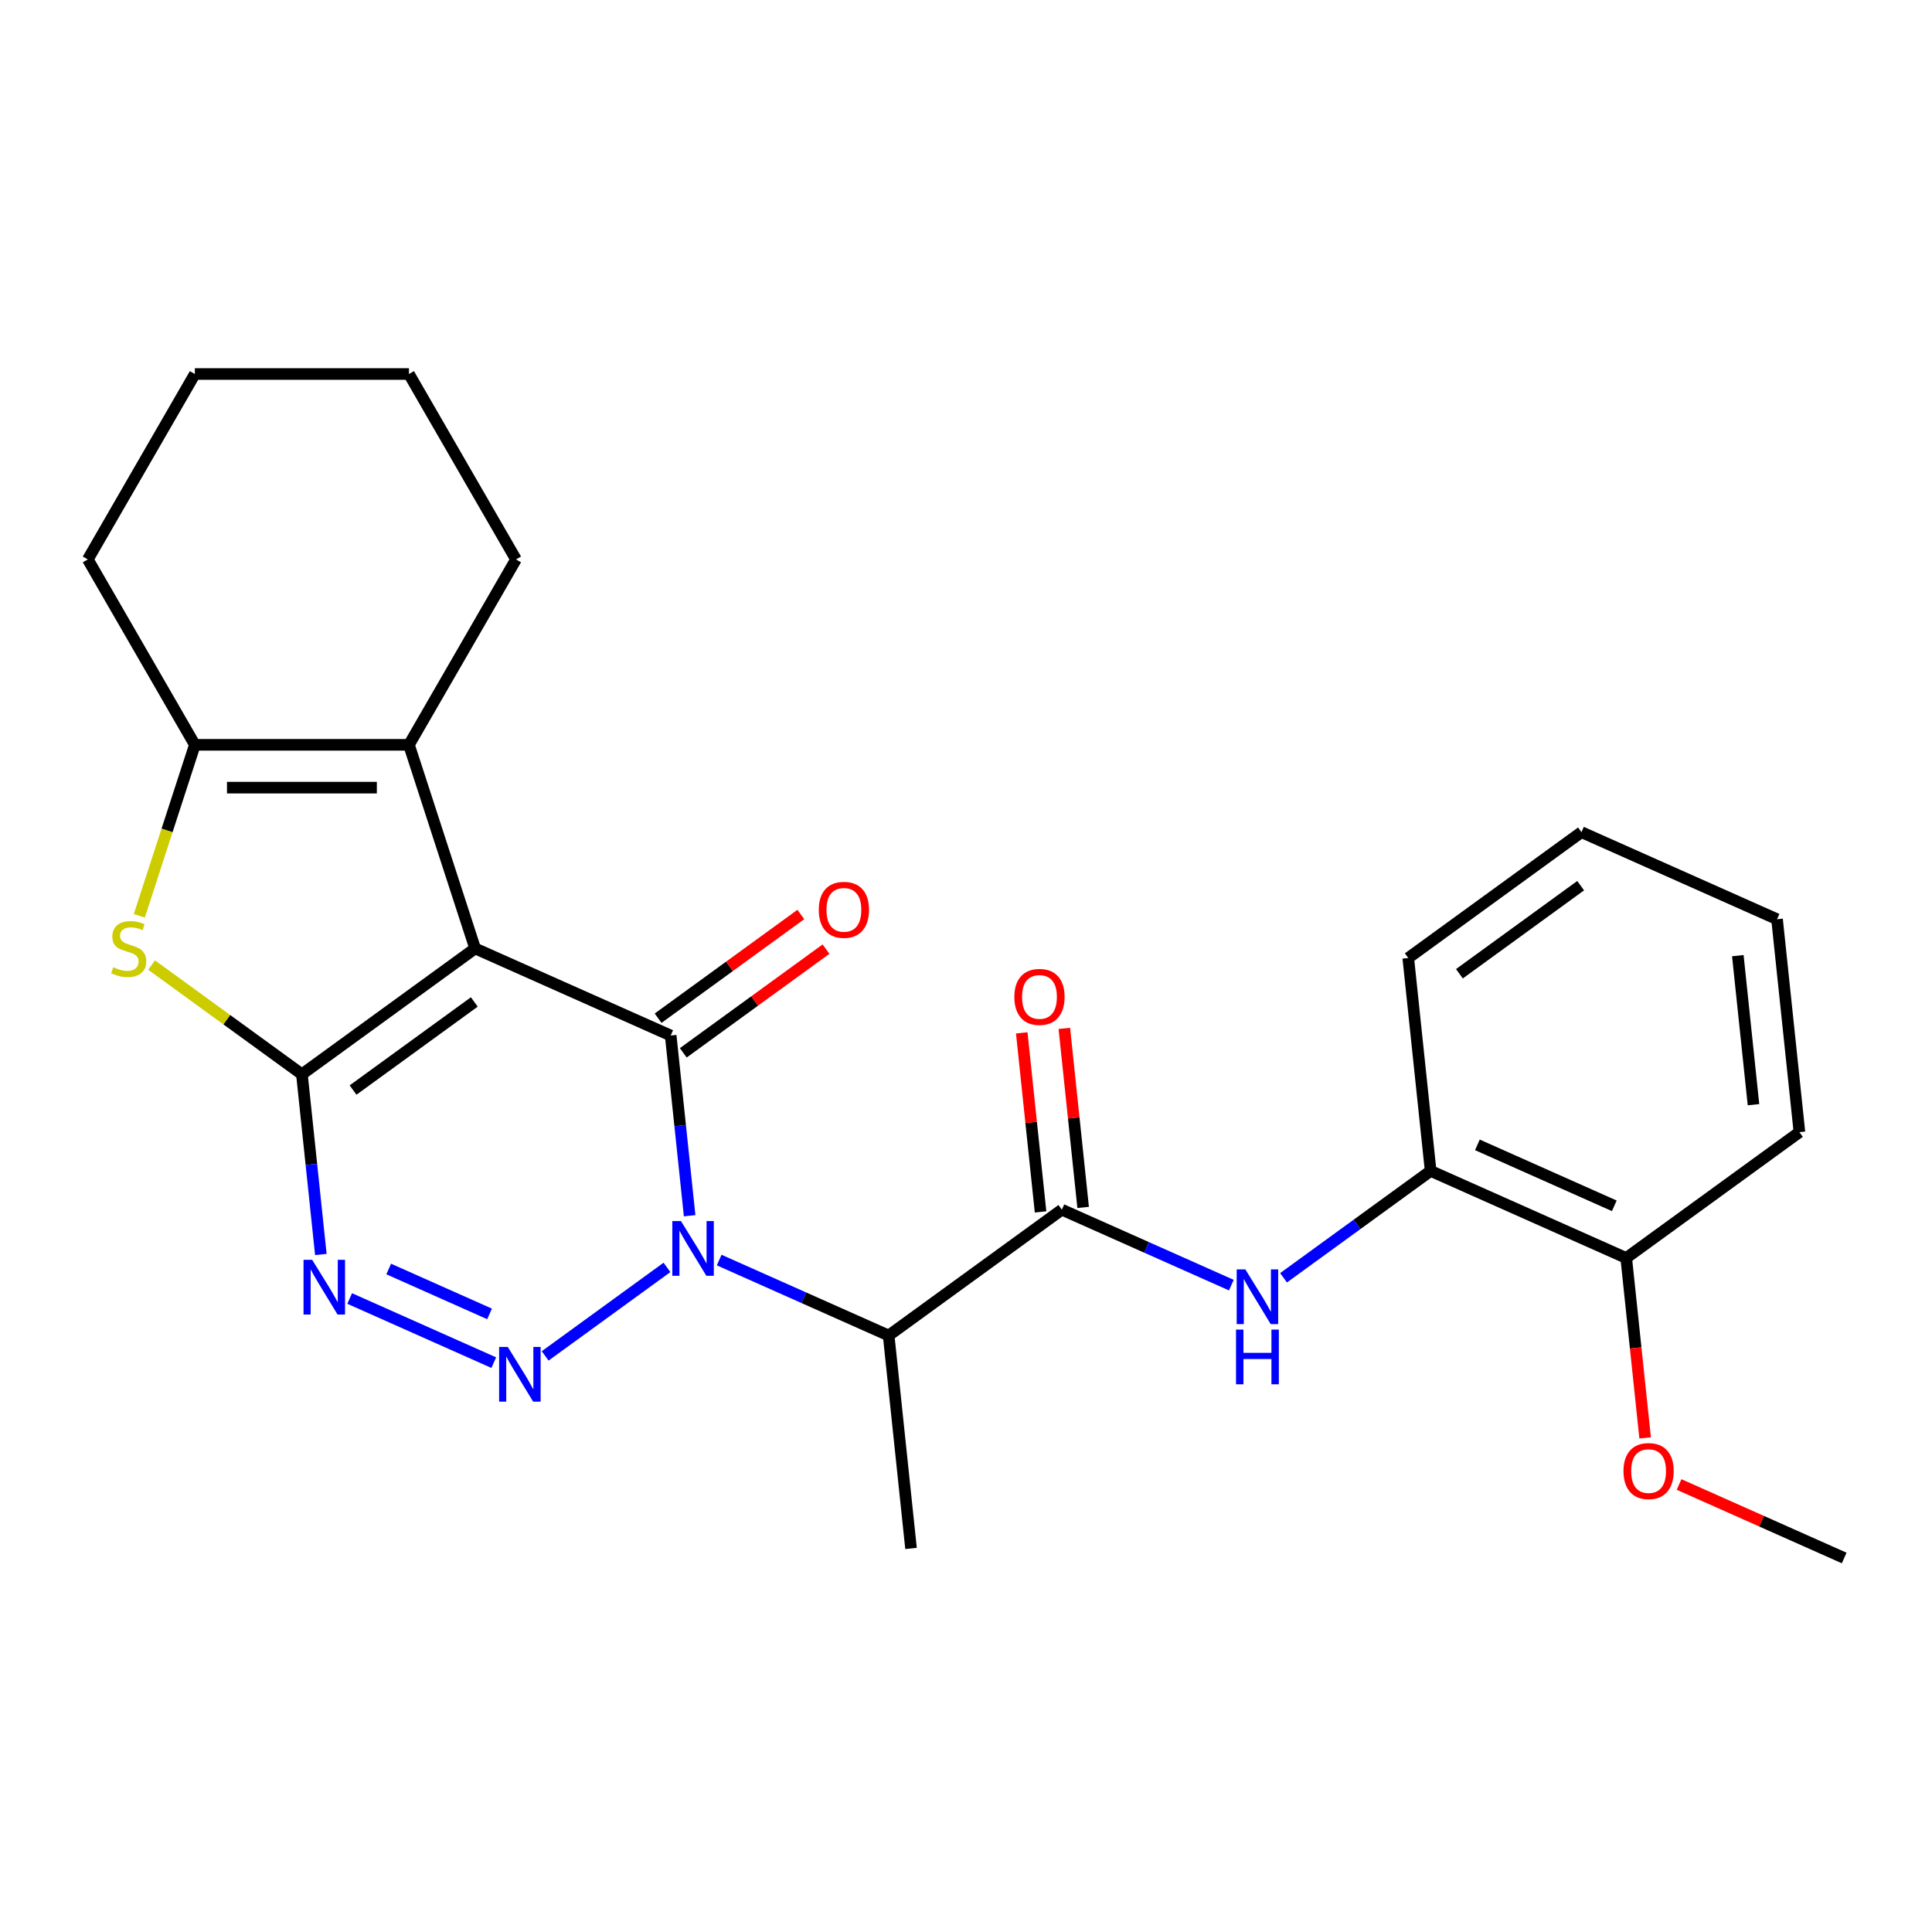 <?xml version='1.0' encoding='iso-8859-1'?>
<svg version='1.1' baseProfile='full'
              xmlns='http://www.w3.org/2000/svg'
                      xmlns:rdkit='http://www.rdkit.org/xml'
                      xmlns:xlink='http://www.w3.org/1999/xlink'
                  xml:space='preserve'
width='1000px' height='1000px' viewBox='0 0 1000 1000'>
<!-- END OF HEADER -->
<rect style='opacity:1.0;fill:#FFFFFF;stroke:none' width='1000' height='1000' x='0' y='0'> </rect>
<path class='bond-2' d='M 356.953,629.258 L 352.051,582.62' style='fill:none;fill-rule:evenodd;stroke:#0000FF;stroke-width:6px;stroke-linecap:butt;stroke-linejoin:miter;stroke-opacity:1' />
<path class='bond-2' d='M 352.051,582.62 L 347.15,535.982' style='fill:none;fill-rule:evenodd;stroke:#000000;stroke-width:6px;stroke-linecap:butt;stroke-linejoin:miter;stroke-opacity:1' />
<path class='bond-3' d='M 345.222,656.004 L 282.176,701.81' style='fill:none;fill-rule:evenodd;stroke:#0000FF;stroke-width:6px;stroke-linecap:butt;stroke-linejoin:miter;stroke-opacity:1' />
<path class='bond-7' d='M 372.243,652.203 L 416.104,671.732' style='fill:none;fill-rule:evenodd;stroke:#0000FF;stroke-width:6px;stroke-linecap:butt;stroke-linejoin:miter;stroke-opacity:1' />
<path class='bond-7' d='M 416.104,671.732 L 459.965,691.26' style='fill:none;fill-rule:evenodd;stroke:#000000;stroke-width:6px;stroke-linecap:butt;stroke-linejoin:miter;stroke-opacity:1' />
<path class='bond-0' d='M 245.917,490.911 L 347.15,535.982' style='fill:none;fill-rule:evenodd;stroke:#000000;stroke-width:6px;stroke-linecap:butt;stroke-linejoin:miter;stroke-opacity:1' />
<path class='bond-6' d='M 245.917,490.911 L 211.674,385.521' style='fill:none;fill-rule:evenodd;stroke:#000000;stroke-width:6px;stroke-linecap:butt;stroke-linejoin:miter;stroke-opacity:1' />
<path class='bond-26' d='M 245.917,490.911 L 156.267,556.045' style='fill:none;fill-rule:evenodd;stroke:#000000;stroke-width:6px;stroke-linecap:butt;stroke-linejoin:miter;stroke-opacity:1' />
<path class='bond-26' d='M 245.496,518.611 L 182.742,564.205' style='fill:none;fill-rule:evenodd;stroke:#000000;stroke-width:6px;stroke-linecap:butt;stroke-linejoin:miter;stroke-opacity:1' />
<path class='bond-1' d='M 156.267,556.045 L 161.169,602.683' style='fill:none;fill-rule:evenodd;stroke:#000000;stroke-width:6px;stroke-linecap:butt;stroke-linejoin:miter;stroke-opacity:1' />
<path class='bond-1' d='M 161.169,602.683 L 166.071,649.32' style='fill:none;fill-rule:evenodd;stroke:#0000FF;stroke-width:6px;stroke-linecap:butt;stroke-linejoin:miter;stroke-opacity:1' />
<path class='bond-5' d='M 156.267,556.045 L 117.368,527.783' style='fill:none;fill-rule:evenodd;stroke:#000000;stroke-width:6px;stroke-linecap:butt;stroke-linejoin:miter;stroke-opacity:1' />
<path class='bond-5' d='M 117.368,527.783 L 78.468,499.52' style='fill:none;fill-rule:evenodd;stroke:#CCCC00;stroke-width:6px;stroke-linecap:butt;stroke-linejoin:miter;stroke-opacity:1' />
<path class='bond-12' d='M 353.663,544.947 L 390.603,518.109' style='fill:none;fill-rule:evenodd;stroke:#000000;stroke-width:6px;stroke-linecap:butt;stroke-linejoin:miter;stroke-opacity:1' />
<path class='bond-12' d='M 390.603,518.109 L 427.542,491.271' style='fill:none;fill-rule:evenodd;stroke:#FF0000;stroke-width:6px;stroke-linecap:butt;stroke-linejoin:miter;stroke-opacity:1' />
<path class='bond-12' d='M 340.636,527.017 L 377.576,500.179' style='fill:none;fill-rule:evenodd;stroke:#000000;stroke-width:6px;stroke-linecap:butt;stroke-linejoin:miter;stroke-opacity:1' />
<path class='bond-12' d='M 377.576,500.179 L 414.515,473.341' style='fill:none;fill-rule:evenodd;stroke:#FF0000;stroke-width:6px;stroke-linecap:butt;stroke-linejoin:miter;stroke-opacity:1' />
<path class='bond-4' d='M 255.573,705.307 L 180.991,672.101' style='fill:none;fill-rule:evenodd;stroke:#0000FF;stroke-width:6px;stroke-linecap:butt;stroke-linejoin:miter;stroke-opacity:1' />
<path class='bond-4' d='M 253.4,680.08 L 201.193,656.836' style='fill:none;fill-rule:evenodd;stroke:#0000FF;stroke-width:6px;stroke-linecap:butt;stroke-linejoin:miter;stroke-opacity:1' />
<path class='bond-27' d='M 72.106,474.02 L 86.484,429.771' style='fill:none;fill-rule:evenodd;stroke:#CCCC00;stroke-width:6px;stroke-linecap:butt;stroke-linejoin:miter;stroke-opacity:1' />
<path class='bond-27' d='M 86.484,429.771 L 100.861,385.521' style='fill:none;fill-rule:evenodd;stroke:#000000;stroke-width:6px;stroke-linecap:butt;stroke-linejoin:miter;stroke-opacity:1' />
<path class='bond-8' d='M 211.674,385.521 L 100.861,385.521' style='fill:none;fill-rule:evenodd;stroke:#000000;stroke-width:6px;stroke-linecap:butt;stroke-linejoin:miter;stroke-opacity:1' />
<path class='bond-8' d='M 195.052,407.684 L 117.483,407.684' style='fill:none;fill-rule:evenodd;stroke:#000000;stroke-width:6px;stroke-linecap:butt;stroke-linejoin:miter;stroke-opacity:1' />
<path class='bond-15' d='M 211.674,385.521 L 267.08,289.554' style='fill:none;fill-rule:evenodd;stroke:#000000;stroke-width:6px;stroke-linecap:butt;stroke-linejoin:miter;stroke-opacity:1' />
<path class='bond-9' d='M 459.965,691.26 L 549.615,626.126' style='fill:none;fill-rule:evenodd;stroke:#000000;stroke-width:6px;stroke-linecap:butt;stroke-linejoin:miter;stroke-opacity:1' />
<path class='bond-16' d='M 459.965,691.26 L 471.548,801.466' style='fill:none;fill-rule:evenodd;stroke:#000000;stroke-width:6px;stroke-linecap:butt;stroke-linejoin:miter;stroke-opacity:1' />
<path class='bond-17' d='M 100.861,385.521 L 45.455,289.554' style='fill:none;fill-rule:evenodd;stroke:#000000;stroke-width:6px;stroke-linecap:butt;stroke-linejoin:miter;stroke-opacity:1' />
<path class='bond-10' d='M 549.615,626.126 L 593.476,645.654' style='fill:none;fill-rule:evenodd;stroke:#000000;stroke-width:6px;stroke-linecap:butt;stroke-linejoin:miter;stroke-opacity:1' />
<path class='bond-10' d='M 593.476,645.654 L 637.337,665.182' style='fill:none;fill-rule:evenodd;stroke:#0000FF;stroke-width:6px;stroke-linecap:butt;stroke-linejoin:miter;stroke-opacity:1' />
<path class='bond-13' d='M 560.635,624.967 L 555.765,578.63' style='fill:none;fill-rule:evenodd;stroke:#000000;stroke-width:6px;stroke-linecap:butt;stroke-linejoin:miter;stroke-opacity:1' />
<path class='bond-13' d='M 555.765,578.63 L 550.895,532.292' style='fill:none;fill-rule:evenodd;stroke:#FF0000;stroke-width:6px;stroke-linecap:butt;stroke-linejoin:miter;stroke-opacity:1' />
<path class='bond-13' d='M 538.594,627.284 L 533.724,580.946' style='fill:none;fill-rule:evenodd;stroke:#000000;stroke-width:6px;stroke-linecap:butt;stroke-linejoin:miter;stroke-opacity:1' />
<path class='bond-13' d='M 533.724,580.946 L 528.854,534.608' style='fill:none;fill-rule:evenodd;stroke:#FF0000;stroke-width:6px;stroke-linecap:butt;stroke-linejoin:miter;stroke-opacity:1' />
<path class='bond-11' d='M 664.358,661.381 L 702.427,633.722' style='fill:none;fill-rule:evenodd;stroke:#0000FF;stroke-width:6px;stroke-linecap:butt;stroke-linejoin:miter;stroke-opacity:1' />
<path class='bond-11' d='M 702.427,633.722 L 740.497,606.063' style='fill:none;fill-rule:evenodd;stroke:#000000;stroke-width:6px;stroke-linecap:butt;stroke-linejoin:miter;stroke-opacity:1' />
<path class='bond-14' d='M 740.497,606.063 L 841.73,651.135' style='fill:none;fill-rule:evenodd;stroke:#000000;stroke-width:6px;stroke-linecap:butt;stroke-linejoin:miter;stroke-opacity:1' />
<path class='bond-14' d='M 764.696,592.577 L 835.559,624.128' style='fill:none;fill-rule:evenodd;stroke:#000000;stroke-width:6px;stroke-linecap:butt;stroke-linejoin:miter;stroke-opacity:1' />
<path class='bond-19' d='M 740.497,606.063 L 728.914,495.857' style='fill:none;fill-rule:evenodd;stroke:#000000;stroke-width:6px;stroke-linecap:butt;stroke-linejoin:miter;stroke-opacity:1' />
<path class='bond-18' d='M 841.73,651.135 L 846.623,697.693' style='fill:none;fill-rule:evenodd;stroke:#000000;stroke-width:6px;stroke-linecap:butt;stroke-linejoin:miter;stroke-opacity:1' />
<path class='bond-18' d='M 846.623,697.693 L 851.517,744.25' style='fill:none;fill-rule:evenodd;stroke:#FF0000;stroke-width:6px;stroke-linecap:butt;stroke-linejoin:miter;stroke-opacity:1' />
<path class='bond-20' d='M 841.73,651.135 L 931.379,586.001' style='fill:none;fill-rule:evenodd;stroke:#000000;stroke-width:6px;stroke-linecap:butt;stroke-linejoin:miter;stroke-opacity:1' />
<path class='bond-22' d='M 267.08,289.554 L 211.674,193.588' style='fill:none;fill-rule:evenodd;stroke:#000000;stroke-width:6px;stroke-linecap:butt;stroke-linejoin:miter;stroke-opacity:1' />
<path class='bond-28' d='M 45.455,289.554 L 100.861,193.588' style='fill:none;fill-rule:evenodd;stroke:#000000;stroke-width:6px;stroke-linecap:butt;stroke-linejoin:miter;stroke-opacity:1' />
<path class='bond-21' d='M 869.083,768.362 L 911.814,787.387' style='fill:none;fill-rule:evenodd;stroke:#FF0000;stroke-width:6px;stroke-linecap:butt;stroke-linejoin:miter;stroke-opacity:1' />
<path class='bond-21' d='M 911.814,787.387 L 954.545,806.412' style='fill:none;fill-rule:evenodd;stroke:#000000;stroke-width:6px;stroke-linecap:butt;stroke-linejoin:miter;stroke-opacity:1' />
<path class='bond-24' d='M 728.914,495.857 L 818.564,430.723' style='fill:none;fill-rule:evenodd;stroke:#000000;stroke-width:6px;stroke-linecap:butt;stroke-linejoin:miter;stroke-opacity:1' />
<path class='bond-24' d='M 755.388,504.017 L 818.143,458.423' style='fill:none;fill-rule:evenodd;stroke:#000000;stroke-width:6px;stroke-linecap:butt;stroke-linejoin:miter;stroke-opacity:1' />
<path class='bond-29' d='M 931.379,586.001 L 919.796,475.795' style='fill:none;fill-rule:evenodd;stroke:#000000;stroke-width:6px;stroke-linecap:butt;stroke-linejoin:miter;stroke-opacity:1' />
<path class='bond-29' d='M 907.601,571.786 L 899.492,494.642' style='fill:none;fill-rule:evenodd;stroke:#000000;stroke-width:6px;stroke-linecap:butt;stroke-linejoin:miter;stroke-opacity:1' />
<path class='bond-23' d='M 211.674,193.588 L 100.861,193.588' style='fill:none;fill-rule:evenodd;stroke:#000000;stroke-width:6px;stroke-linecap:butt;stroke-linejoin:miter;stroke-opacity:1' />
<path class='bond-25' d='M 818.564,430.723 L 919.796,475.795' style='fill:none;fill-rule:evenodd;stroke:#000000;stroke-width:6px;stroke-linecap:butt;stroke-linejoin:miter;stroke-opacity:1' />
<path  class='atom-0' d='M 352.473 632.028
L 361.753 647.028
Q 362.673 648.508, 364.153 651.188
Q 365.633 653.868, 365.713 654.028
L 365.713 632.028
L 369.473 632.028
L 369.473 660.348
L 365.593 660.348
L 355.633 643.948
Q 354.473 642.028, 353.233 639.828
Q 352.033 637.628, 351.673 636.948
L 351.673 660.348
L 347.993 660.348
L 347.993 632.028
L 352.473 632.028
' fill='#0000FF'/>
<path  class='atom-4' d='M 262.823 697.162
L 272.103 712.162
Q 273.023 713.642, 274.503 716.322
Q 275.983 719.002, 276.063 719.162
L 276.063 697.162
L 279.823 697.162
L 279.823 725.482
L 275.943 725.482
L 265.983 709.082
Q 264.823 707.162, 263.583 704.962
Q 262.383 702.762, 262.023 702.082
L 262.023 725.482
L 258.343 725.482
L 258.343 697.162
L 262.823 697.162
' fill='#0000FF'/>
<path  class='atom-5' d='M 161.591 652.091
L 170.871 667.091
Q 171.791 668.571, 173.271 671.251
Q 174.751 673.931, 174.831 674.091
L 174.831 652.091
L 178.591 652.091
L 178.591 680.411
L 174.711 680.411
L 164.751 664.011
Q 163.591 662.091, 162.351 659.891
Q 161.151 657.691, 160.791 657.011
L 160.791 680.411
L 157.111 680.411
L 157.111 652.091
L 161.591 652.091
' fill='#0000FF'/>
<path  class='atom-6' d='M 58.618 500.631
Q 58.938 500.751, 60.258 501.311
Q 61.578 501.871, 63.018 502.231
Q 64.498 502.551, 65.938 502.551
Q 68.618 502.551, 70.178 501.271
Q 71.738 499.951, 71.738 497.671
Q 71.738 496.111, 70.938 495.151
Q 70.178 494.191, 68.978 493.671
Q 67.778 493.151, 65.778 492.551
Q 63.258 491.791, 61.738 491.071
Q 60.258 490.351, 59.178 488.831
Q 58.138 487.311, 58.138 484.751
Q 58.138 481.191, 60.538 478.991
Q 62.978 476.791, 67.778 476.791
Q 71.058 476.791, 74.778 478.351
L 73.858 481.431
Q 70.458 480.031, 67.898 480.031
Q 65.138 480.031, 63.618 481.191
Q 62.098 482.311, 62.138 484.271
Q 62.138 485.791, 62.898 486.711
Q 63.698 487.631, 64.818 488.151
Q 65.978 488.671, 67.898 489.271
Q 70.458 490.071, 71.978 490.871
Q 73.498 491.671, 74.578 493.311
Q 75.698 494.911, 75.698 497.671
Q 75.698 501.591, 73.058 503.711
Q 70.458 505.791, 66.098 505.791
Q 63.578 505.791, 61.658 505.231
Q 59.778 504.711, 57.538 503.791
L 58.618 500.631
' fill='#CCCC00'/>
<path  class='atom-11' d='M 644.588 657.037
L 653.868 672.037
Q 654.788 673.517, 656.268 676.197
Q 657.748 678.877, 657.828 679.037
L 657.828 657.037
L 661.588 657.037
L 661.588 685.357
L 657.708 685.357
L 647.748 668.957
Q 646.588 667.037, 645.348 664.837
Q 644.148 662.637, 643.788 661.957
L 643.788 685.357
L 640.108 685.357
L 640.108 657.037
L 644.588 657.037
' fill='#0000FF'/>
<path  class='atom-11' d='M 639.768 688.189
L 643.608 688.189
L 643.608 700.229
L 658.088 700.229
L 658.088 688.189
L 661.928 688.189
L 661.928 716.509
L 658.088 716.509
L 658.088 703.429
L 643.608 703.429
L 643.608 716.509
L 639.768 716.509
L 639.768 688.189
' fill='#0000FF'/>
<path  class='atom-13' d='M 423.799 470.928
Q 423.799 464.128, 427.159 460.328
Q 430.519 456.528, 436.799 456.528
Q 443.079 456.528, 446.439 460.328
Q 449.799 464.128, 449.799 470.928
Q 449.799 477.808, 446.399 481.728
Q 442.999 485.608, 436.799 485.608
Q 430.559 485.608, 427.159 481.728
Q 423.799 477.848, 423.799 470.928
M 436.799 482.408
Q 441.119 482.408, 443.439 479.528
Q 445.799 476.608, 445.799 470.928
Q 445.799 465.368, 443.439 462.568
Q 441.119 459.728, 436.799 459.728
Q 432.479 459.728, 430.119 462.528
Q 427.799 465.328, 427.799 470.928
Q 427.799 476.648, 430.119 479.528
Q 432.479 482.408, 436.799 482.408
' fill='#FF0000'/>
<path  class='atom-14' d='M 525.032 516
Q 525.032 509.2, 528.392 505.4
Q 531.752 501.6, 538.032 501.6
Q 544.312 501.6, 547.672 505.4
Q 551.032 509.2, 551.032 516
Q 551.032 522.88, 547.632 526.8
Q 544.232 530.68, 538.032 530.68
Q 531.792 530.68, 528.392 526.8
Q 525.032 522.92, 525.032 516
M 538.032 527.48
Q 542.352 527.48, 544.672 524.6
Q 547.032 521.68, 547.032 516
Q 547.032 510.44, 544.672 507.64
Q 542.352 504.8, 538.032 504.8
Q 533.712 504.8, 531.352 507.6
Q 529.032 510.4, 529.032 516
Q 529.032 521.72, 531.352 524.6
Q 533.712 527.48, 538.032 527.48
' fill='#FF0000'/>
<path  class='atom-19' d='M 840.313 761.421
Q 840.313 754.621, 843.673 750.821
Q 847.033 747.021, 853.313 747.021
Q 859.593 747.021, 862.953 750.821
Q 866.313 754.621, 866.313 761.421
Q 866.313 768.301, 862.913 772.221
Q 859.513 776.101, 853.313 776.101
Q 847.073 776.101, 843.673 772.221
Q 840.313 768.341, 840.313 761.421
M 853.313 772.901
Q 857.633 772.901, 859.953 770.021
Q 862.313 767.101, 862.313 761.421
Q 862.313 755.861, 859.953 753.061
Q 857.633 750.221, 853.313 750.221
Q 848.993 750.221, 846.633 753.021
Q 844.313 755.821, 844.313 761.421
Q 844.313 767.141, 846.633 770.021
Q 848.993 772.901, 853.313 772.901
' fill='#FF0000'/>
</svg>
